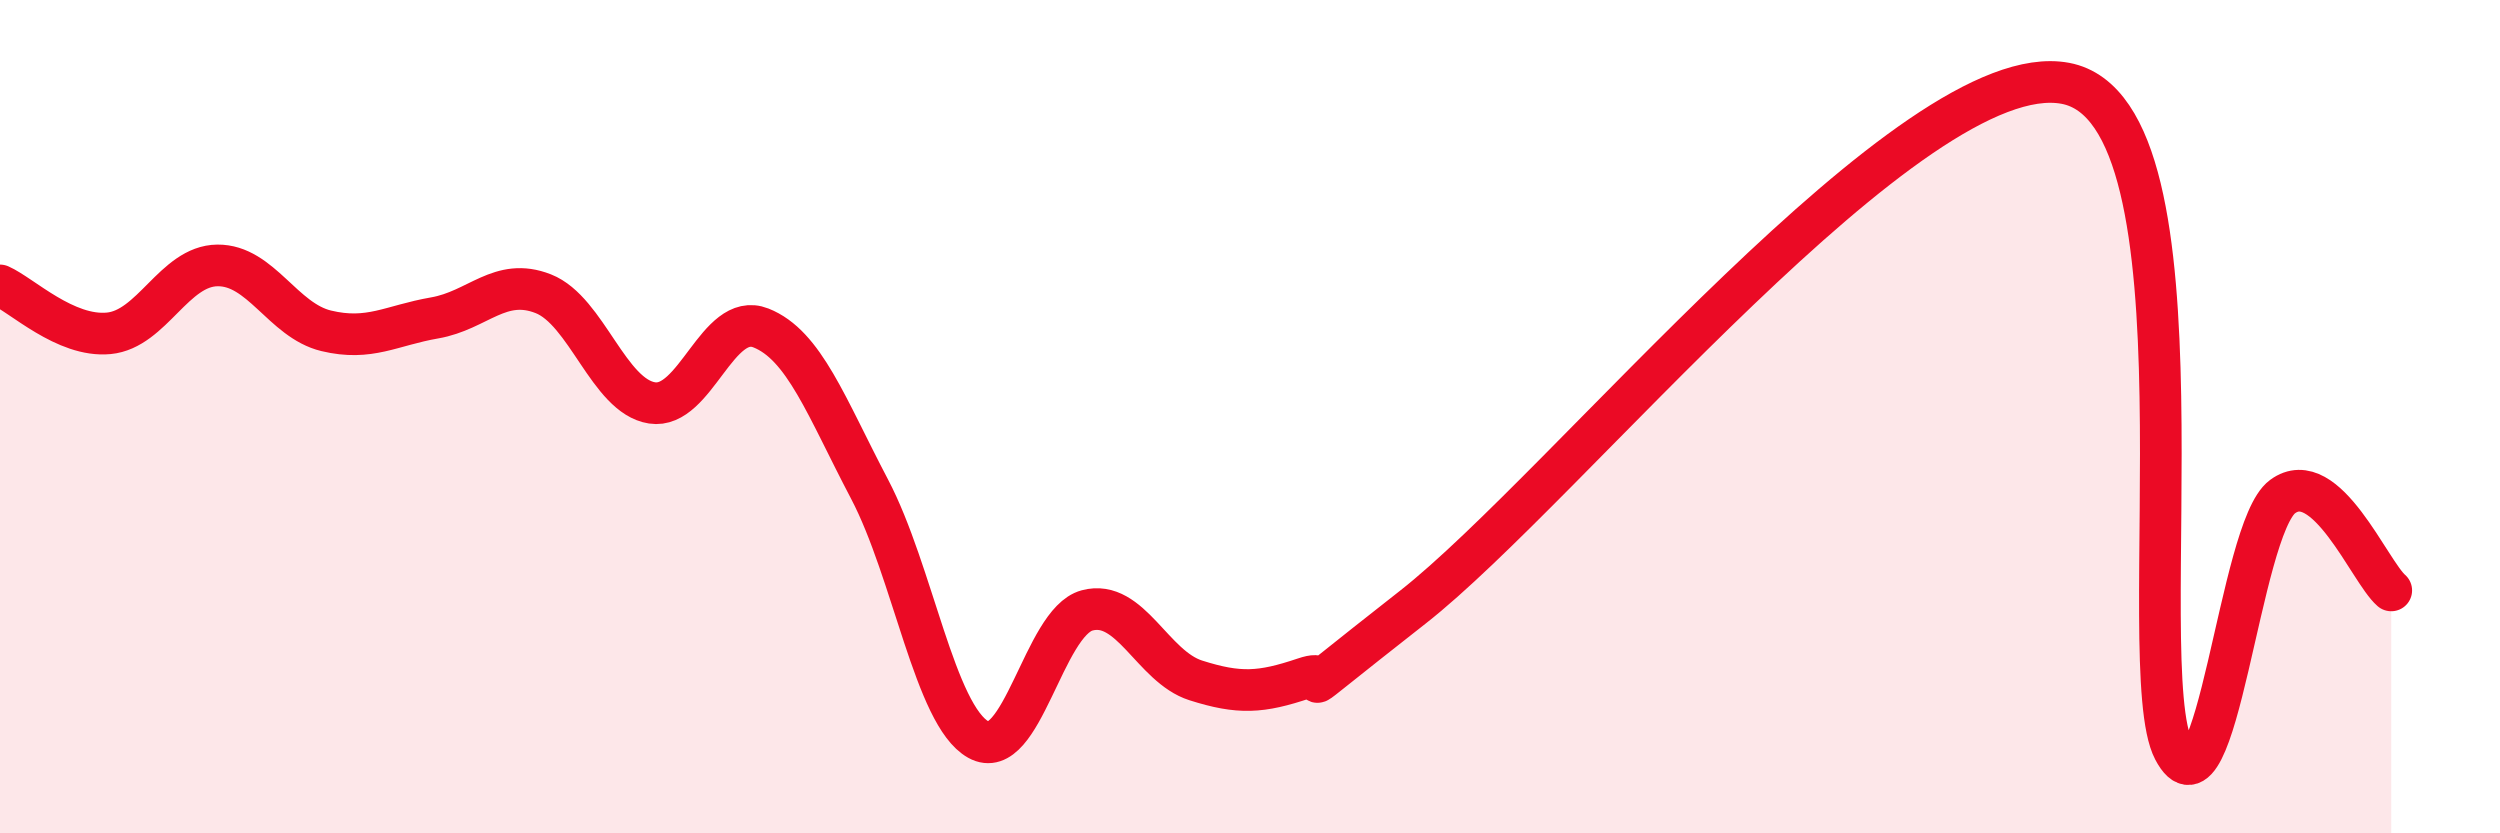 
    <svg width="60" height="20" viewBox="0 0 60 20" xmlns="http://www.w3.org/2000/svg">
      <path
        d="M 0,6.85 C 0.52,7.08 1.57,8.1 2.61,8 C 3.65,7.9 4.18,6.38 5.22,6.37 C 6.26,6.36 6.79,7.69 7.83,7.94 C 8.87,8.19 9.39,7.81 10.43,7.63 C 11.47,7.45 12,6.64 13.04,7.05 C 14.08,7.46 14.61,9.51 15.65,9.67 C 16.69,9.83 17.22,7.46 18.26,7.87 C 19.3,8.28 19.83,9.76 20.87,11.74 C 21.91,13.72 22.44,17.17 23.48,17.75 C 24.52,18.33 25.05,14.93 26.09,14.65 C 27.13,14.37 27.66,16 28.7,16.33 C 29.74,16.66 30.26,16.63 31.3,16.28 C 32.34,15.93 30.26,17.43 33.91,14.57 C 37.56,11.71 45.92,1.31 49.57,2 C 53.22,2.69 51.13,16.02 52.17,18 C 53.21,19.98 53.74,12.69 54.78,11.92 C 55.82,11.15 56.87,13.72 57.39,14.17L57.39 20L0 20Z"
        fill="#EB0A25"
        opacity="0.1"
        stroke-linecap="round"
        stroke-linejoin="round"
      />
      <path
        d="M 0,6.85 C 0.52,7.08 1.57,8.1 2.61,8 C 3.65,7.9 4.18,6.38 5.22,6.37 C 6.26,6.36 6.79,7.69 7.83,7.94 C 8.87,8.19 9.39,7.81 10.43,7.63 C 11.47,7.45 12,6.64 13.04,7.05 C 14.08,7.46 14.61,9.51 15.65,9.67 C 16.69,9.83 17.22,7.46 18.26,7.87 C 19.3,8.28 19.83,9.76 20.87,11.74 C 21.91,13.72 22.44,17.17 23.48,17.75 C 24.52,18.33 25.05,14.93 26.09,14.65 C 27.13,14.37 27.66,16 28.7,16.33 C 29.74,16.66 30.26,16.63 31.3,16.28 C 32.34,15.93 30.26,17.43 33.91,14.57 C 37.56,11.71 45.92,1.31 49.57,2 C 53.22,2.69 51.13,16.02 52.17,18 C 53.21,19.98 53.74,12.69 54.78,11.92 C 55.82,11.15 56.87,13.72 57.39,14.17"
        stroke="#EB0A25"
        stroke-width="1"
        fill="none"
        stroke-linecap="round"
        stroke-linejoin="round"
      />
    </svg>
  